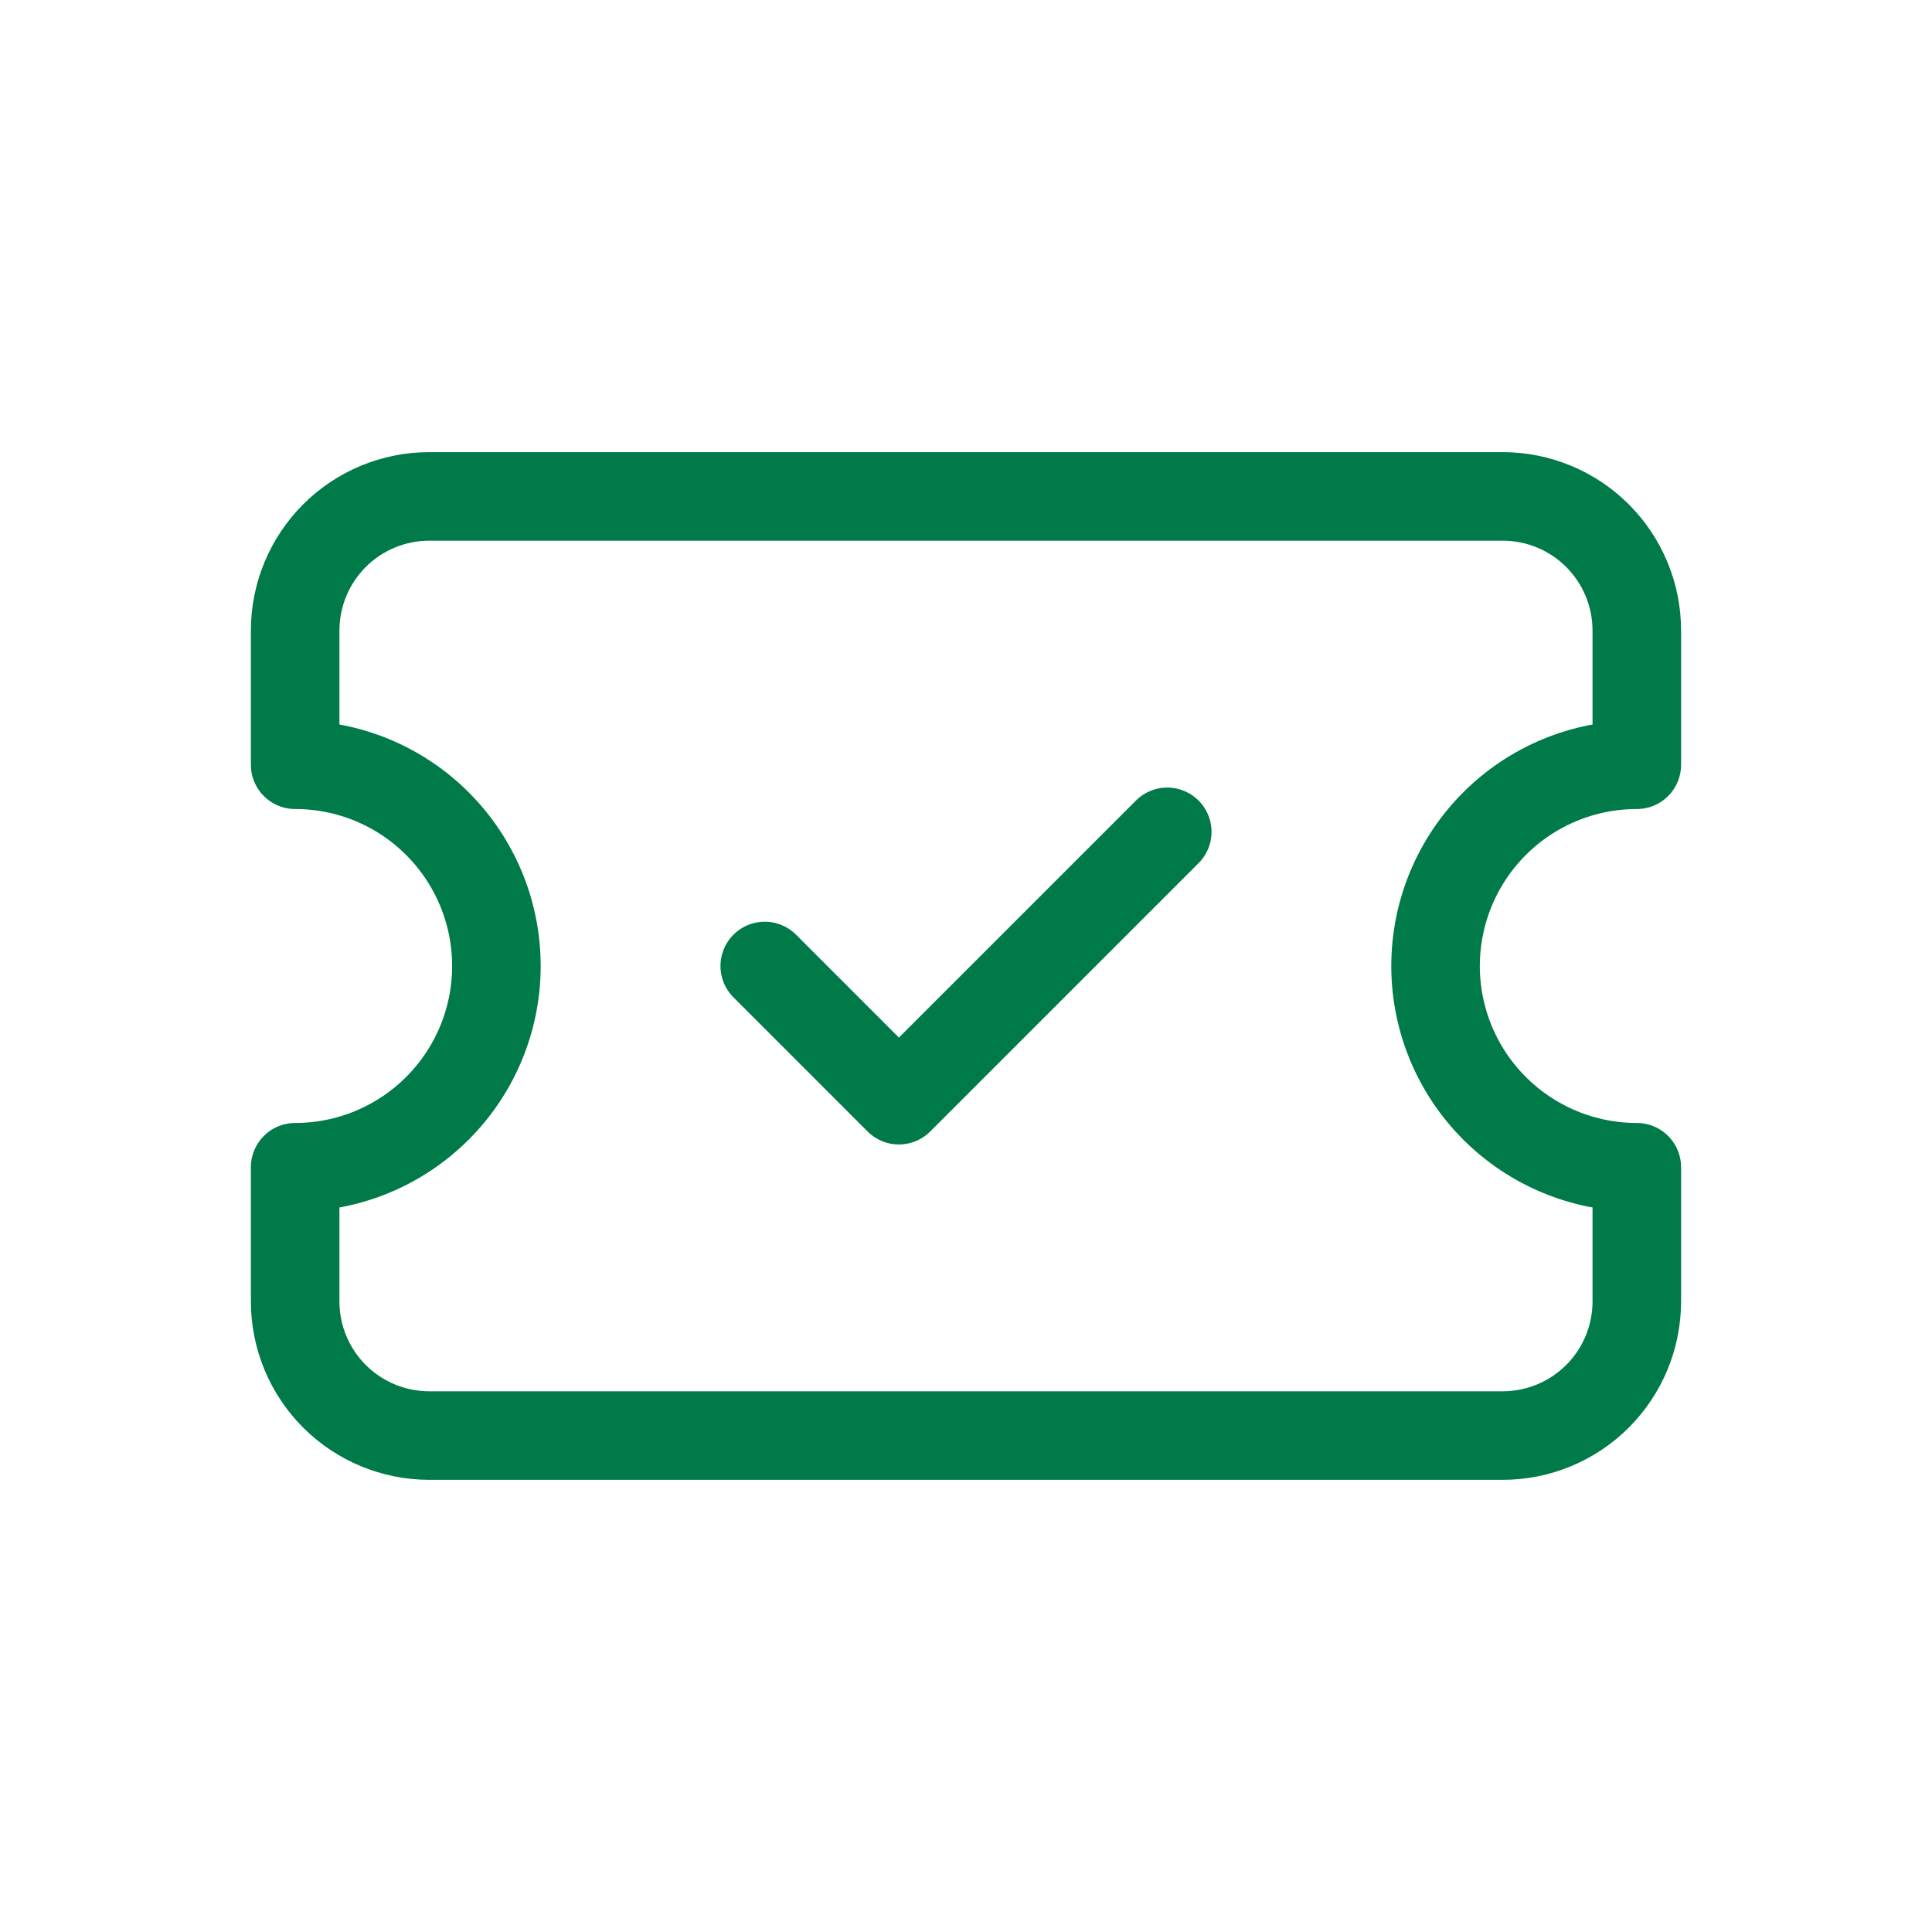 <svg width="48" height="48" viewBox="0 0 48 48" fill="none" xmlns="http://www.w3.org/2000/svg">
<path d="M7.333 19C8.659 19 9.931 19.526 10.868 20.464C11.806 21.402 12.333 22.674 12.333 24C12.333 25.326 11.806 26.598 10.868 27.535C9.931 28.473 8.659 29 7.333 29V32.333C7.333 33.217 7.684 34.065 8.309 34.69C8.934 35.315 9.782 35.666 10.666 35.666H37.333C38.217 35.666 39.065 35.315 39.69 34.69C40.315 34.065 40.666 33.217 40.666 32.333V29C39.34 29 38.069 28.473 37.131 27.535C36.193 26.598 35.666 25.326 35.666 24C35.666 22.674 36.193 21.402 37.131 20.464C38.069 19.526 39.34 19 40.666 19V15.666C40.666 14.782 40.315 13.934 39.69 13.309C39.065 12.684 38.217 12.333 37.333 12.333H10.666C9.782 12.333 8.934 12.684 8.309 13.309C7.684 13.934 7.333 14.782 7.333 15.666V19Z" stroke="#007A49" stroke-width="2.2" stroke-linecap="round" stroke-linejoin="round"/>
<path d="M19 24L22.333 27.334L29 20.667" stroke="#007A49" stroke-width="2.2" stroke-linecap="round" stroke-linejoin="round"/>
</svg>
